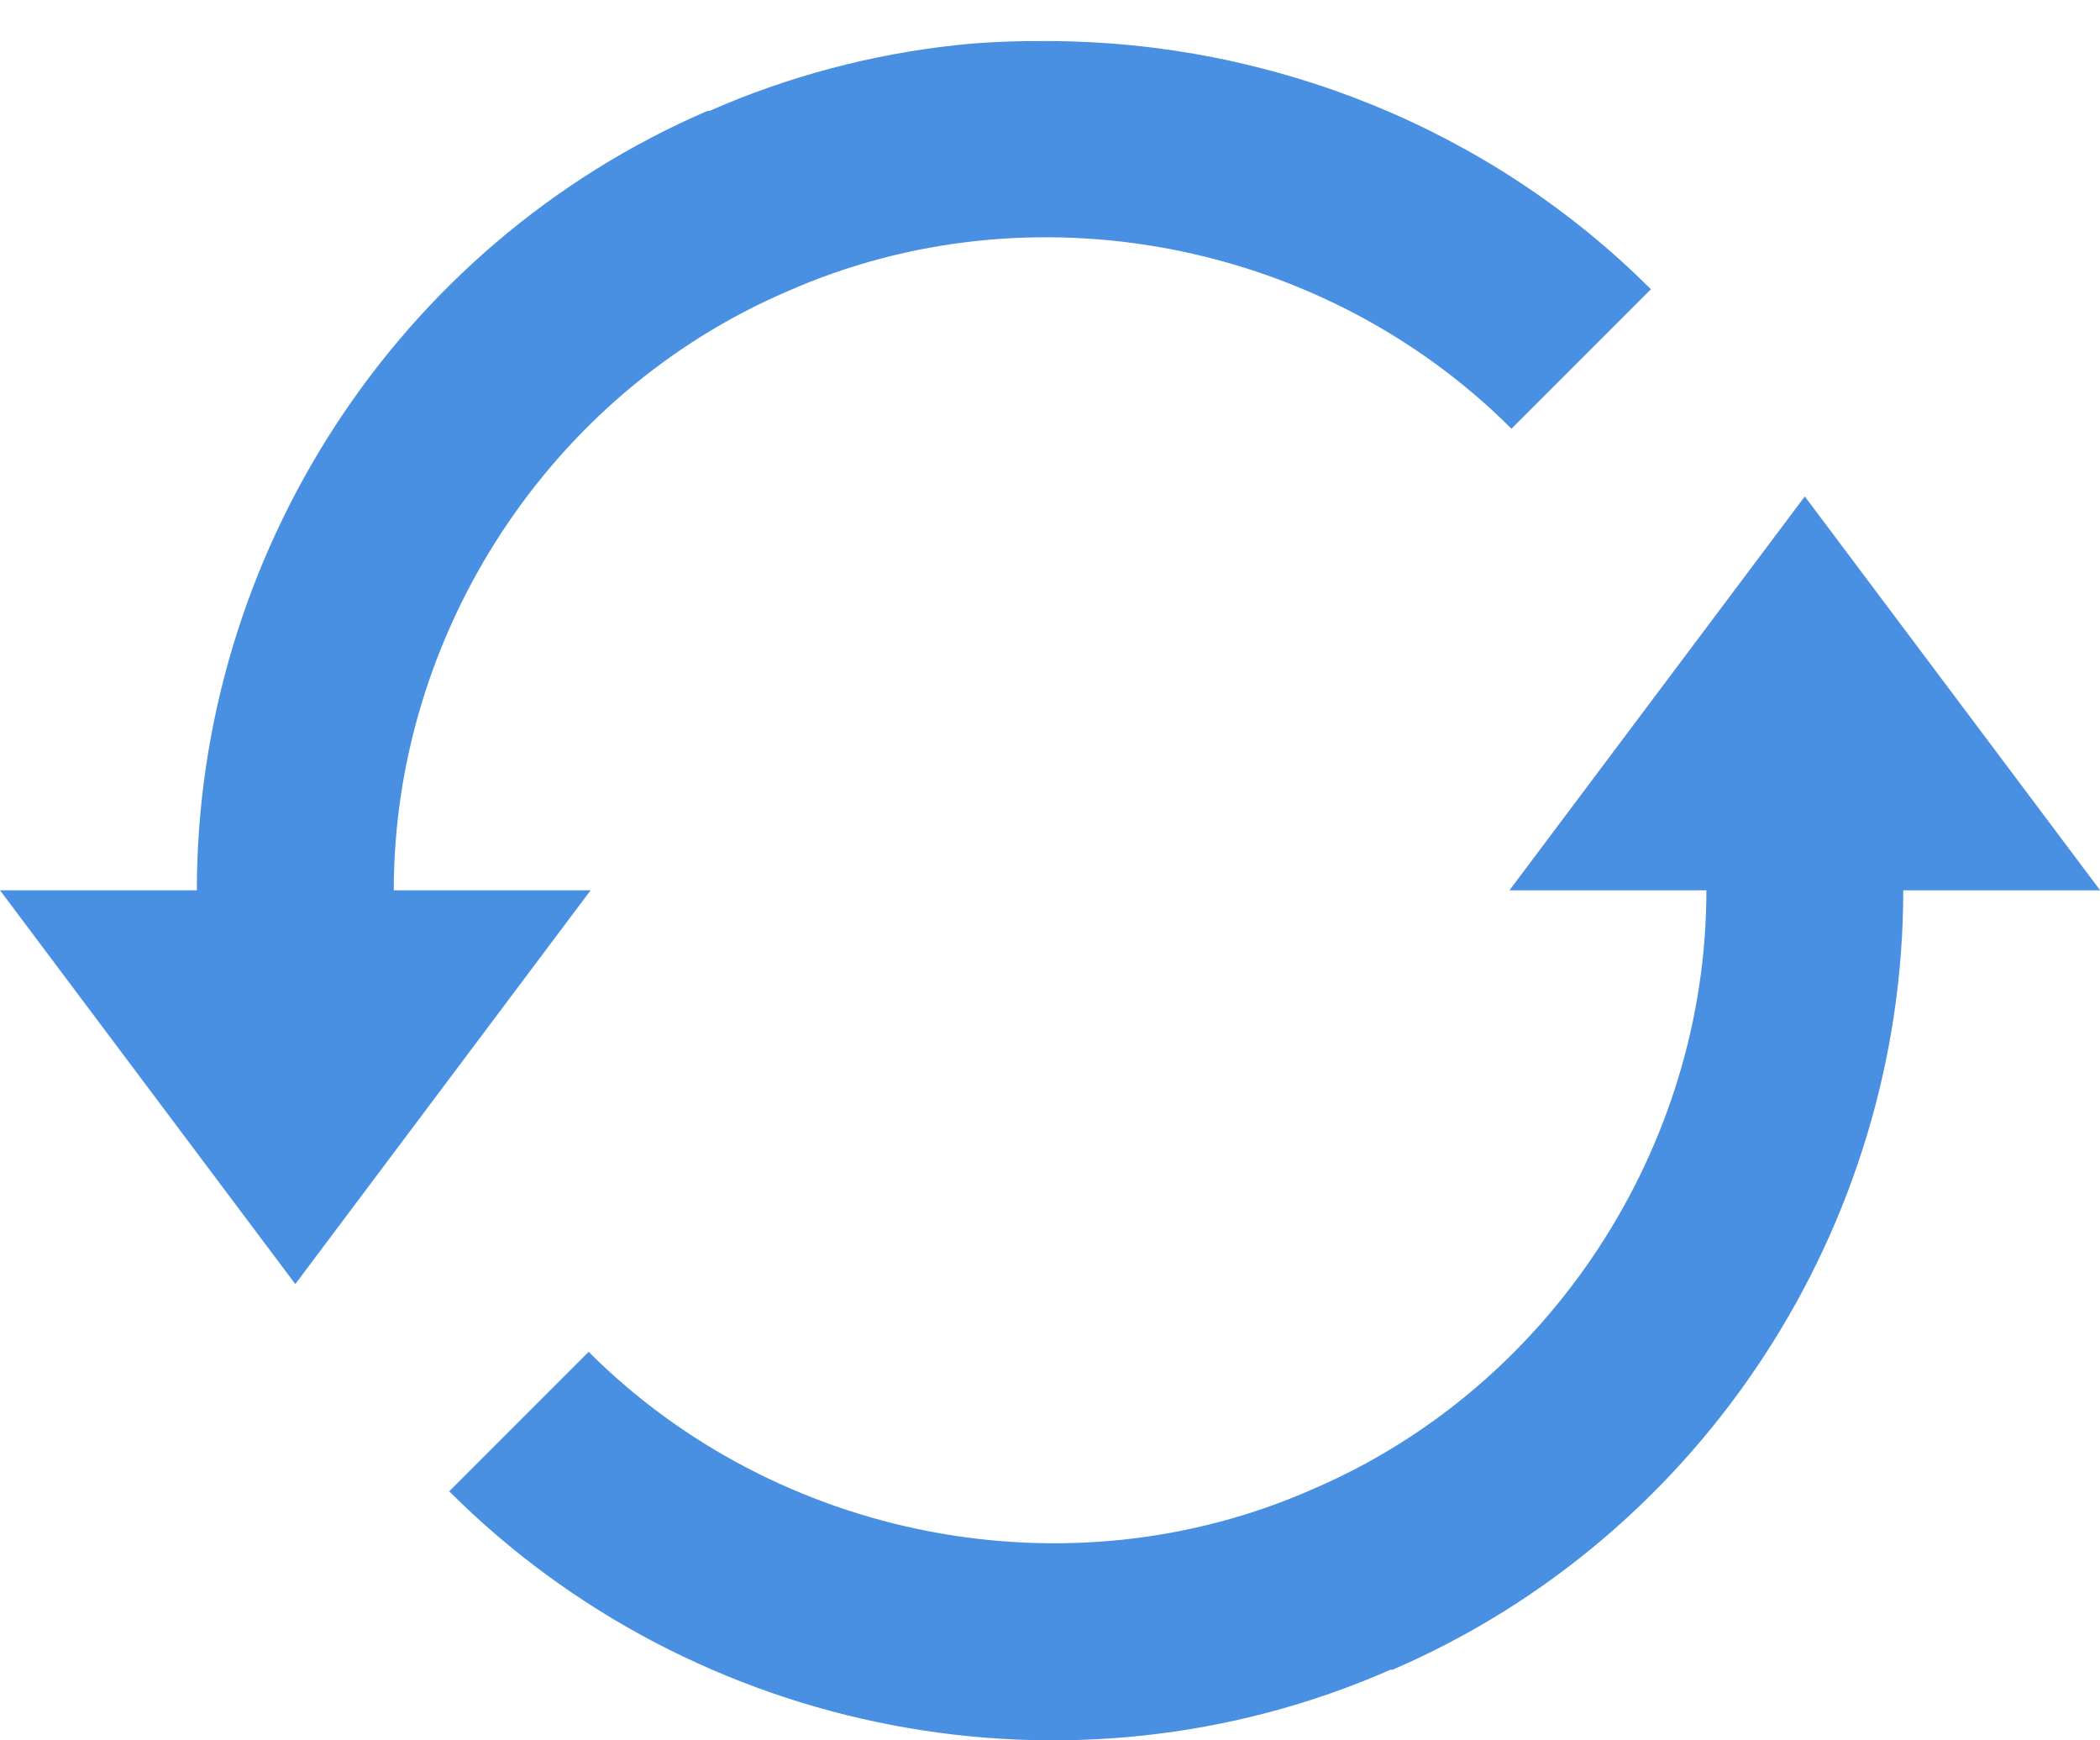 <?xml version="1.0" encoding="UTF-8" standalone="no"?>
<svg width="35px" height="29px" viewBox="0 0 35 29" version="1.1" xmlns="http://www.w3.org/2000/svg" xmlns:xlink="http://www.w3.org/1999/xlink">
    <!-- Generator: Sketch 49 (51002) - http://www.bohemiancoding.com/sketch -->
    <title>Page 1</title>
    <desc>Created with Sketch.</desc>
    <defs></defs>
    <g id="Page-1" stroke="none" stroke-width="1" fill="none" fill-rule="evenodd">
        <g id="Desktop-HD-Copy-273" transform="translate(-164, -891)" fill="#4A90E2">
            <g id="Group-12" transform="translate(164, 885)">
                <path d="M17.502,6.684 C16.975,6.682 16.456,6.694 15.929,6.753 C14.536,6.904 13.153,7.265 11.827,7.847 C11.818,7.85 11.803,7.843 11.793,7.847 C6.599,10.085 3.281,15.266 3.281,20.835 L0,20.835 L4.922,27.397 L9.844,20.835 L6.563,20.835 C6.563,16.569 9.148,12.559 13.125,10.854 C17.196,9.057 22.063,10.016 25.191,13.144 L27.515,10.82 C24.832,8.136 21.188,6.7 17.5,6.684 L17.502,6.684 Z M30.08,14.272 L25.158,20.835 L28.44,20.835 C28.44,25.101 25.854,29.111 21.877,30.815 C17.806,32.613 12.939,31.654 9.811,28.526 L7.487,30.85 C11.568,34.931 17.846,36.164 23.175,33.823 C23.184,33.819 23.2,33.827 23.209,33.823 C28.403,31.585 31.721,26.404 31.721,20.835 L35.002,20.835 L30.08,14.272 Z" id="Page-1"></path>
            </g>
        </g>
    </g>
</svg>